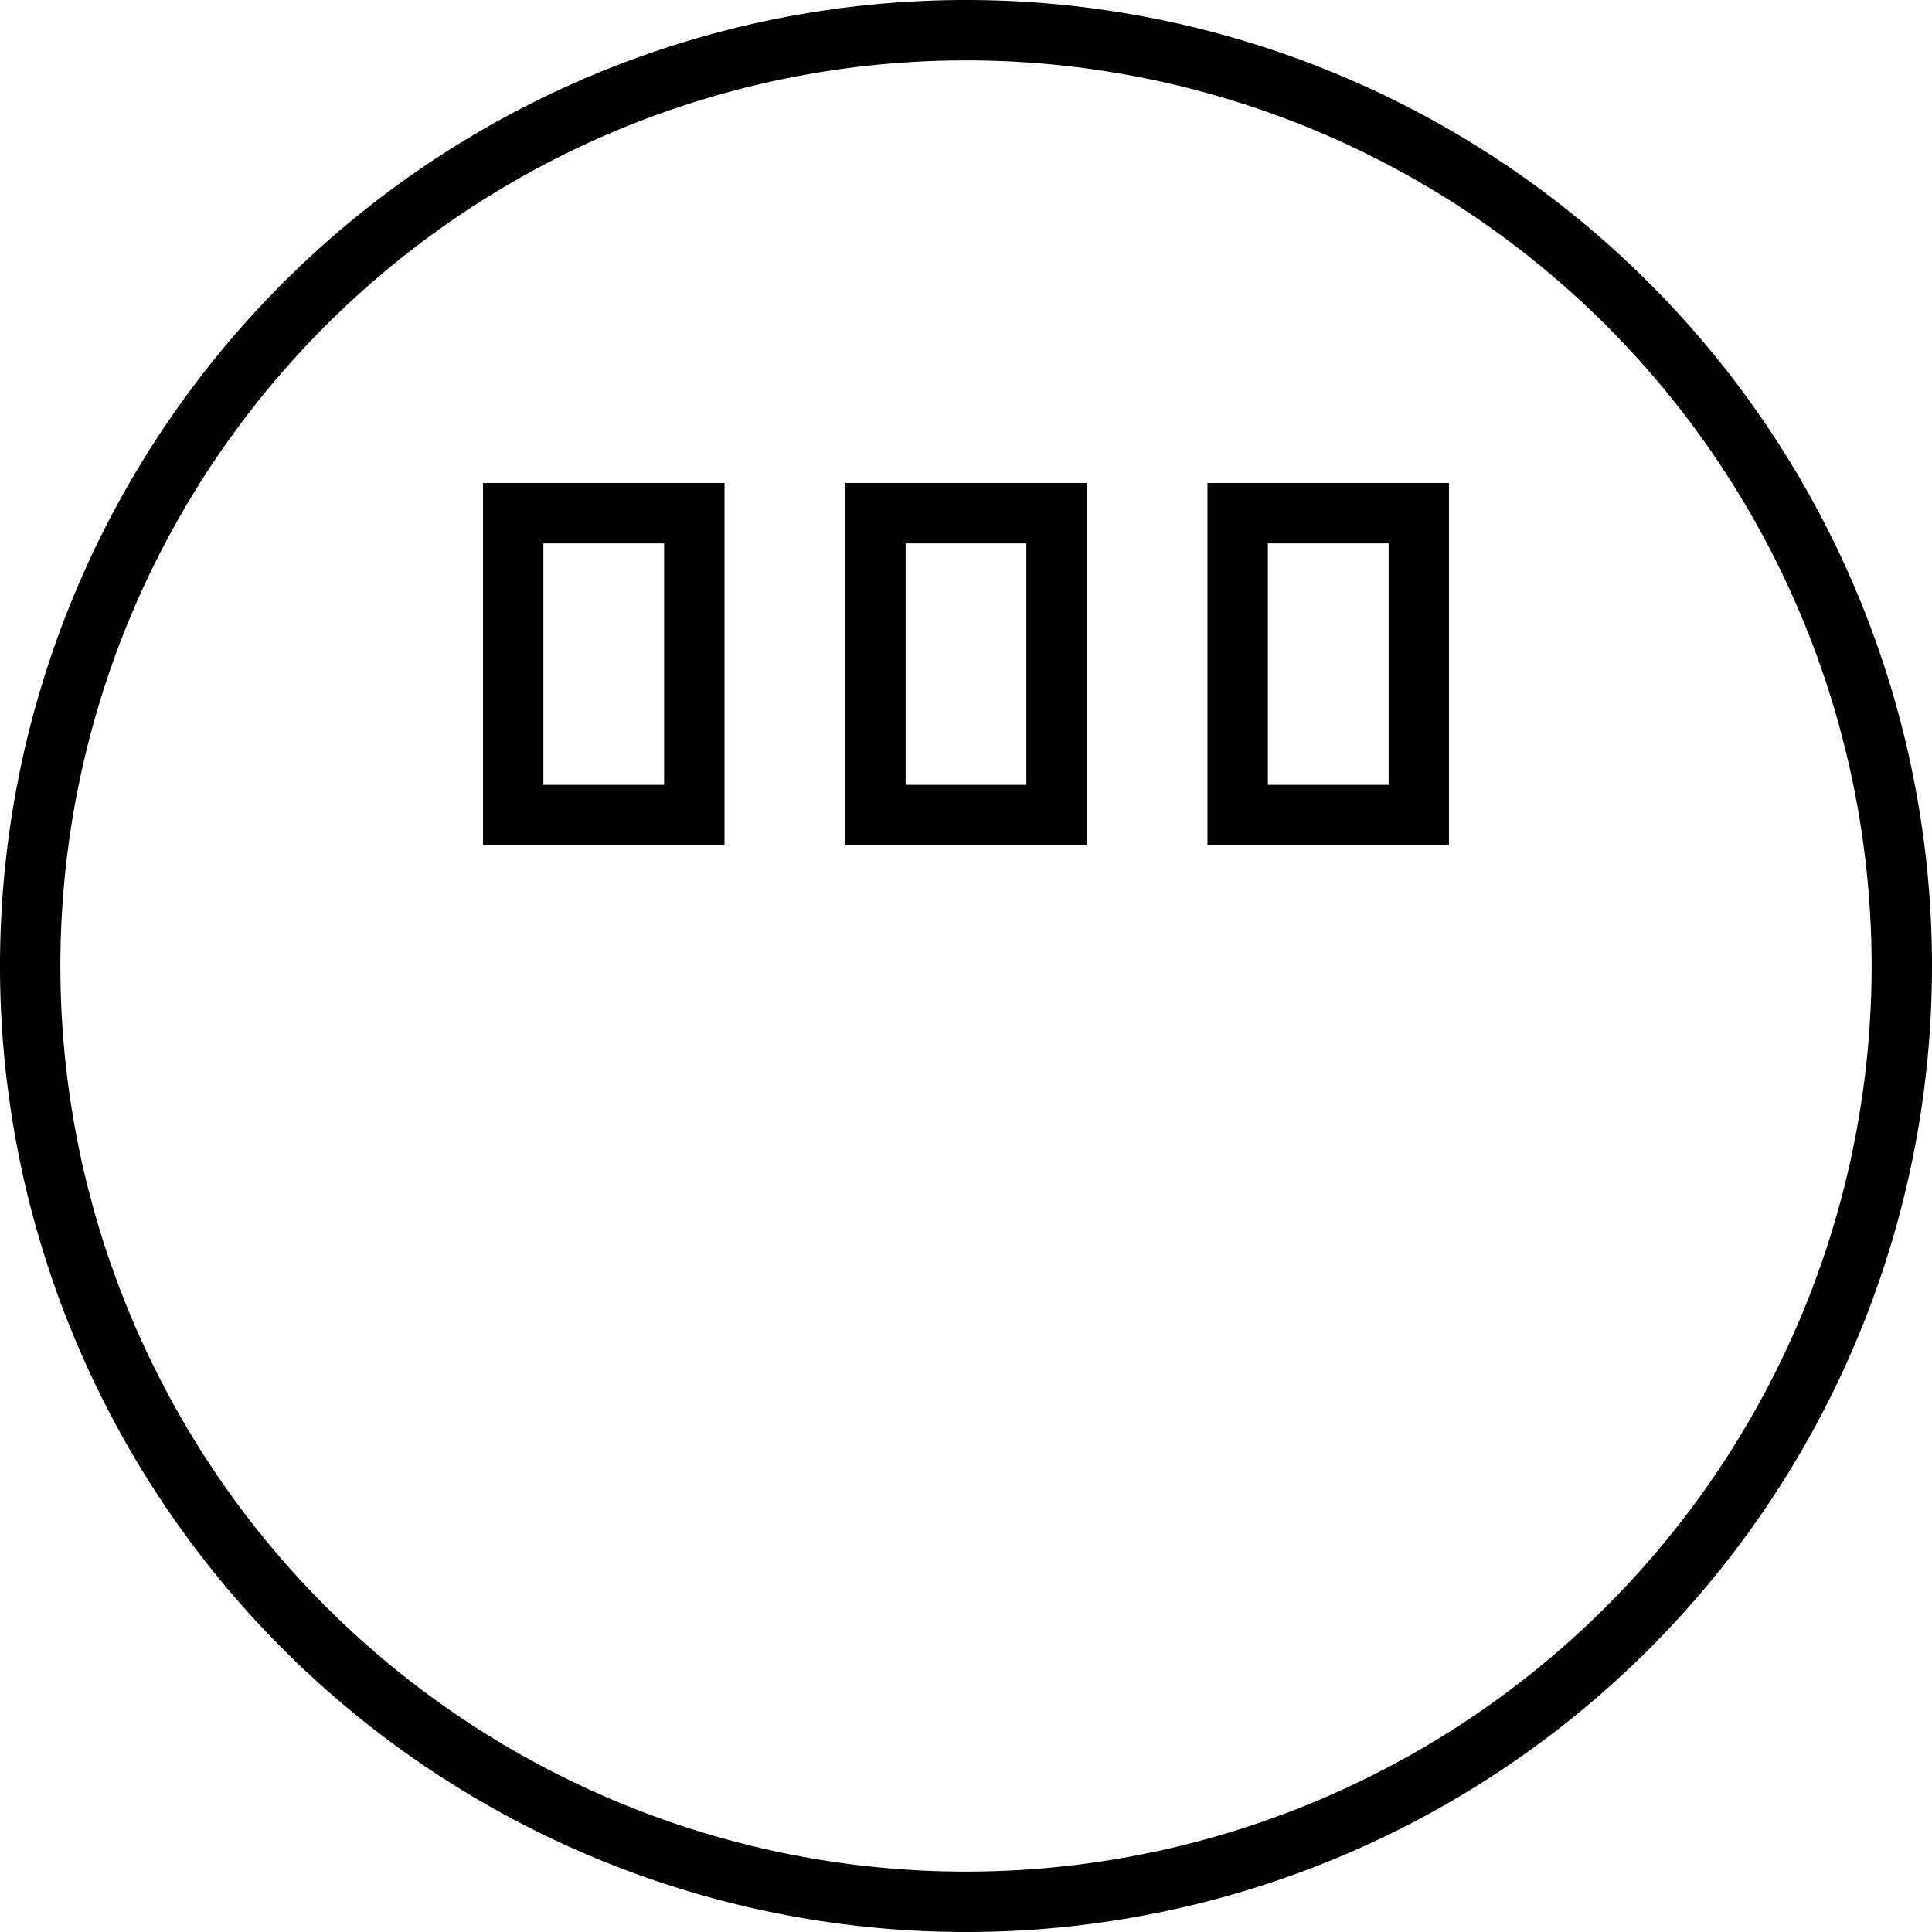 <svg xmlns="http://www.w3.org/2000/svg" viewBox="0 0 512 512"><!--! Font Awesome Pro 6.5.1 by @fontawesome - https://fontawesome.com License - https://fontawesome.com/license (Commercial License) Copyright 2023 Fonticons, Inc. --><path d="M496 256A240 240 0 1 0 16 256a240 240 0 1 0 480 0zM0 256a256 256 0 1 1 512 0A256 256 0 1 1 0 256zM144 144v64h32V144H144zm-16-16h16 32 16v16 64 16H176 144 128V208 144 128zm112 16v64h32V144H240zm0-16h32 16v16 64 16H272 240 224V208 144 128h16zm96 16v64h32V144H336zm-16-16h16 32 16v16 64 16H368 336 320V208 144 128z"/></svg>